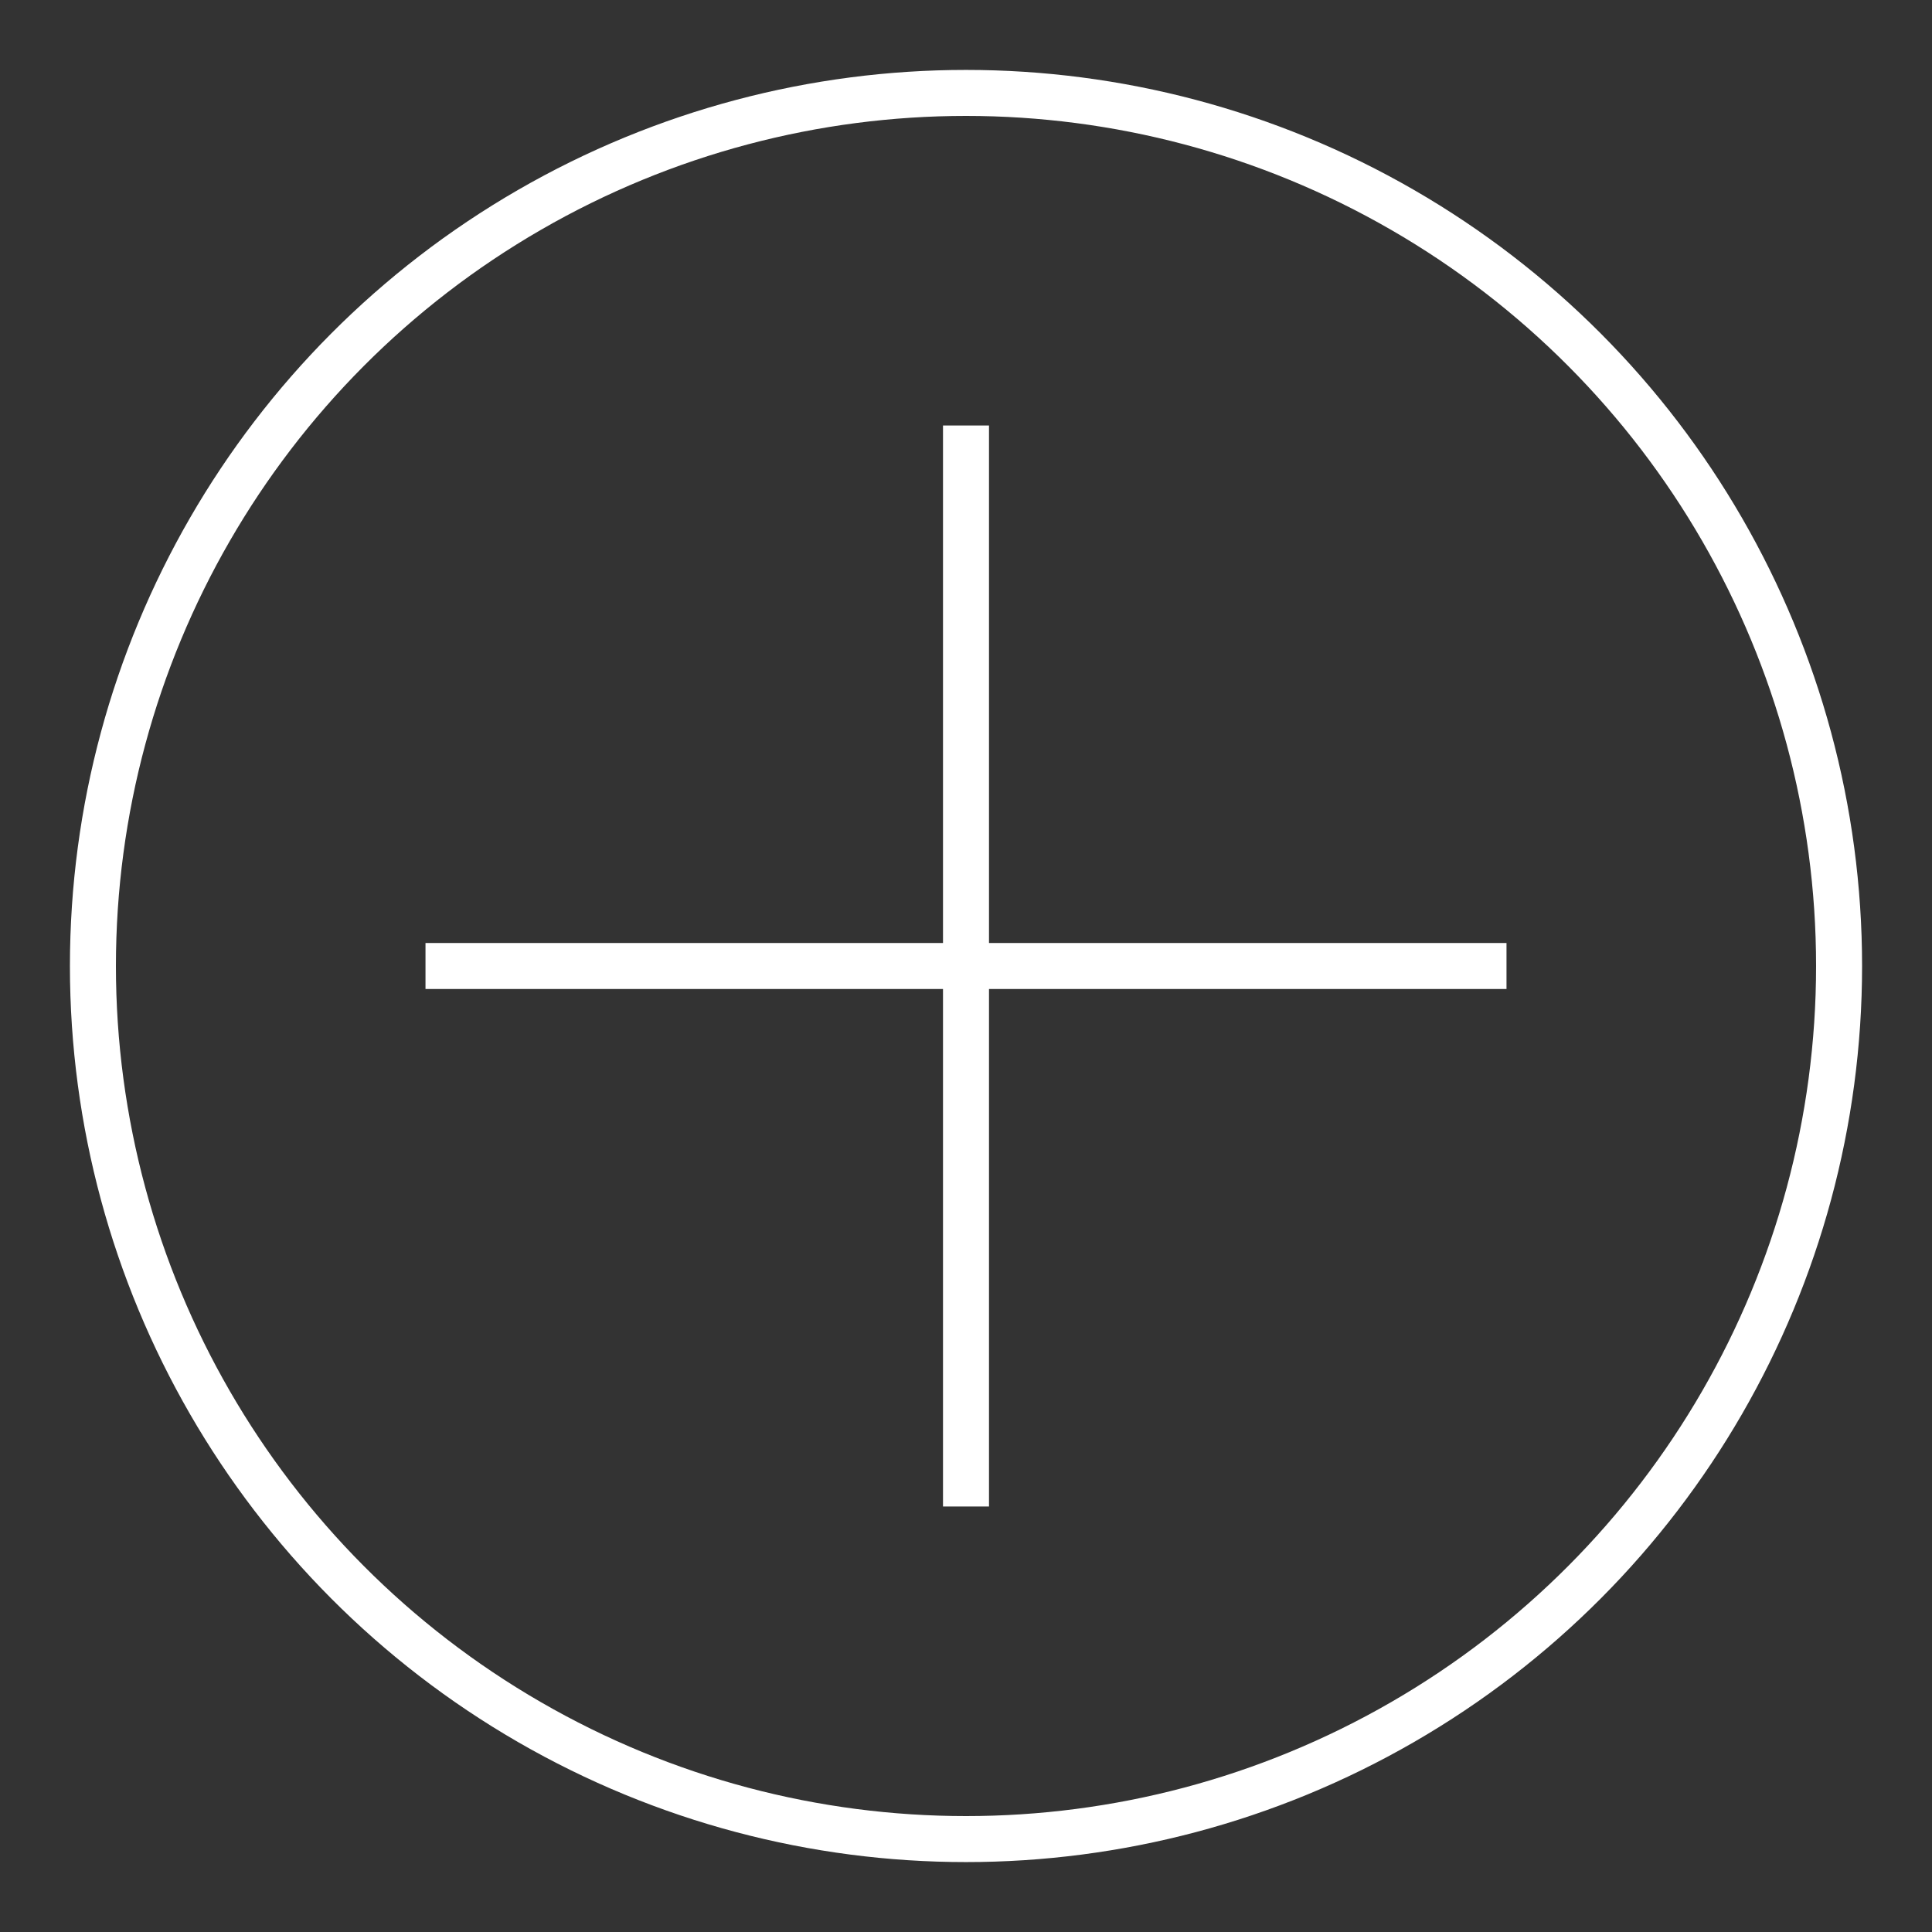 <svg xmlns="http://www.w3.org/2000/svg" viewBox="0 0 42 42"><rect x="0" y="0" width="42" height="42" fill="#333333" stroke="none"/><defs><style>.cls-1{fill:none;stroke:#fff;stroke-miterlimit:10;}</style></defs><g id="navi"><circle class="cls-1" cx="21" cy="21" r="18.98"/><line class="cls-1" x1="9.25" y1="21" x2="32.75" y2="21"/><line class="cls-1" x1="21" y1="32.75" x2="21" y2="9.25"/></g></svg>